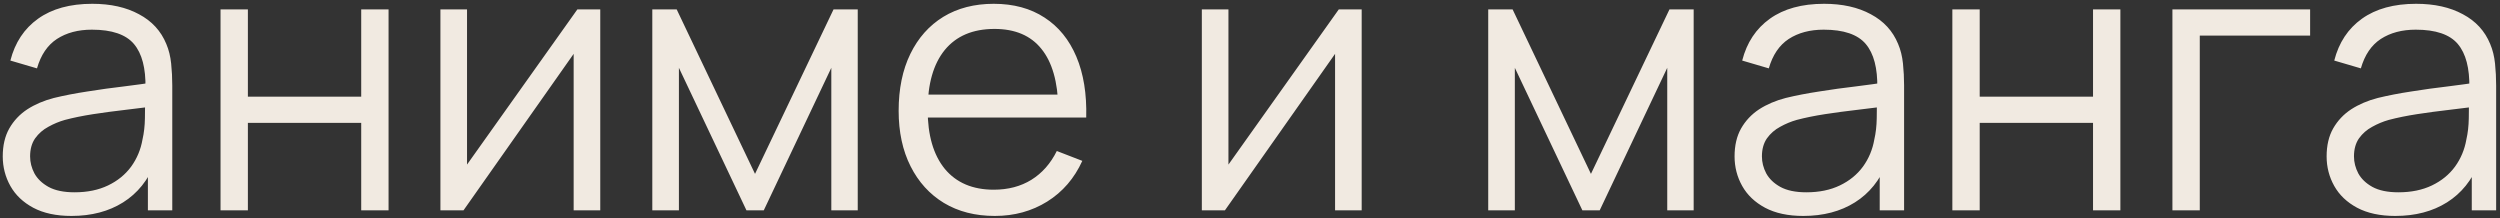 <?xml version="1.0" encoding="UTF-8"?> <svg xmlns="http://www.w3.org/2000/svg" width="618" height="54" viewBox="0 0 618 54" fill="none"><rect x="0" y="0" width="618" height="54" fill="#333333" stroke="none"/><path d="M17.654 53.38C13.913 53.38 10.769 52.705 8.224 51.356C5.709 50.007 3.823 48.213 2.566 45.974C1.309 43.735 0.68 41.297 0.68 38.66C0.68 35.961 1.217 33.661 2.29 31.76C3.394 29.828 4.881 28.249 6.752 27.022C8.653 25.795 10.846 24.86 13.33 24.216C15.845 23.603 18.62 23.066 21.656 22.606C24.723 22.115 27.713 21.701 30.626 21.364C33.57 20.996 36.146 20.643 38.354 20.306L35.962 21.778C36.054 16.871 35.103 13.237 33.11 10.876C31.117 8.515 27.651 7.334 22.714 7.334C19.31 7.334 16.427 8.101 14.066 9.634C11.735 11.167 10.095 13.59 9.144 16.902L2.566 14.97C3.701 10.523 5.985 7.073 9.42 4.62C12.855 2.167 17.317 0.94 22.806 0.94C27.345 0.94 31.193 1.799 34.352 3.516C37.541 5.203 39.795 7.656 41.114 10.876C41.727 12.317 42.126 13.927 42.31 15.706C42.494 17.485 42.586 19.294 42.586 21.134V52H36.56V39.534L38.308 40.27C36.621 44.533 33.999 47.783 30.442 50.022C26.885 52.261 22.622 53.38 17.654 53.38ZM18.436 47.538C21.595 47.538 24.355 46.971 26.716 45.836C29.077 44.701 30.979 43.153 32.42 41.19C33.861 39.197 34.797 36.958 35.226 34.474C35.594 32.879 35.793 31.131 35.824 29.23C35.855 27.298 35.87 25.857 35.87 24.906L38.446 26.24C36.146 26.547 33.647 26.853 30.948 27.16C28.28 27.467 25.643 27.819 23.036 28.218C20.46 28.617 18.129 29.092 16.044 29.644C14.633 30.043 13.269 30.61 11.95 31.346C10.631 32.051 9.543 33.002 8.684 34.198C7.856 35.394 7.442 36.881 7.442 38.66C7.442 40.101 7.795 41.497 8.5 42.846C9.236 44.195 10.401 45.315 11.996 46.204C13.621 47.093 15.768 47.538 18.436 47.538ZM54.515 52V2.32H61.277V23.894H89.291V2.32H96.053V52H89.291V30.38H61.277V52H54.515ZM148.385 2.32V52H141.807V13.314L114.575 52H108.871V2.32H115.449V40.684L142.727 2.32H148.385ZM161.249 52V2.32H167.275L186.641 42.984L206.053 2.32H212.033V52H205.501V16.764L188.803 52H184.525L167.827 16.764V52H161.249ZM245.927 53.38C241.082 53.38 236.88 52.307 233.323 50.16C229.796 48.013 227.052 44.993 225.089 41.098C223.126 37.203 222.145 32.634 222.145 27.39C222.145 21.962 223.111 17.27 225.043 13.314C226.975 9.358 229.689 6.307 233.185 4.16C236.712 2.013 240.867 0.94 245.651 0.94C250.558 0.94 254.744 2.075 258.209 4.344C261.674 6.583 264.296 9.803 266.075 14.004C267.854 18.205 268.666 23.219 268.513 29.046H261.613V26.654C261.49 20.214 260.095 15.353 257.427 12.072C254.79 8.791 250.926 7.15 245.835 7.15C240.499 7.15 236.405 8.883 233.553 12.348C230.732 15.813 229.321 20.751 229.321 27.16C229.321 33.416 230.732 38.277 233.553 41.742C236.405 45.177 240.438 46.894 245.651 46.894C249.208 46.894 252.306 46.081 254.943 44.456C257.611 42.8 259.712 40.423 261.245 37.326L267.547 39.764C265.584 44.088 262.686 47.446 258.853 49.838C255.05 52.199 250.742 53.38 245.927 53.38ZM226.929 29.046V23.388H264.879V29.046H226.929ZM336.607 2.32V52H330.029V13.314L302.797 52H297.093V2.32H303.671V40.684L330.949 2.32H336.607ZM367.89 52V2.32H373.916L393.282 42.984L412.694 2.32H418.674V52H412.142V16.764L395.444 52H391.166L374.468 16.764V52H367.89ZM445.759 53.38C442.018 53.38 438.875 52.705 436.329 51.356C433.815 50.007 431.929 48.213 430.671 45.974C429.414 43.735 428.785 41.297 428.785 38.66C428.785 35.961 429.322 33.661 430.395 31.76C431.499 29.828 432.987 28.249 434.857 27.022C436.759 25.795 438.951 24.86 441.435 24.216C443.95 23.603 446.725 23.066 449.761 22.606C452.828 22.115 455.818 21.701 458.731 21.364C461.675 20.996 464.251 20.643 466.459 20.306L464.067 21.778C464.159 16.871 463.209 13.237 461.215 10.876C459.222 8.515 455.757 7.334 450.819 7.334C447.415 7.334 444.533 8.101 442.171 9.634C439.841 11.167 438.2 13.59 437.249 16.902L430.671 14.97C431.806 10.523 434.091 7.073 437.525 4.62C440.96 2.167 445.422 0.94 450.911 0.94C455.45 0.94 459.299 1.799 462.457 3.516C465.647 5.203 467.901 7.656 469.219 10.876C469.833 12.317 470.231 13.927 470.415 15.706C470.599 17.485 470.691 19.294 470.691 21.134V52H464.665V39.534L466.413 40.27C464.727 44.533 462.105 47.783 458.547 50.022C454.99 52.261 450.727 53.38 445.759 53.38ZM446.541 47.538C449.7 47.538 452.46 46.971 454.821 45.836C457.183 44.701 459.084 43.153 460.525 41.19C461.967 39.197 462.902 36.958 463.331 34.474C463.699 32.879 463.899 31.131 463.929 29.23C463.96 27.298 463.975 25.857 463.975 24.906L466.551 26.24C464.251 26.547 461.752 26.853 459.053 27.16C456.385 27.467 453.748 27.819 451.141 28.218C448.565 28.617 446.235 29.092 444.149 29.644C442.739 30.043 441.374 30.61 440.055 31.346C438.737 32.051 437.648 33.002 436.789 34.198C435.961 35.394 435.547 36.881 435.547 38.66C435.547 40.101 435.9 41.497 436.605 42.846C437.341 44.195 438.507 45.315 440.101 46.204C441.727 47.093 443.873 47.538 446.541 47.538ZM482.621 52V2.32H489.383V23.894H517.397V2.32H524.159V52H517.397V30.38H489.383V52H482.621ZM537.022 52V2.32H571.062V8.806H543.784V52H537.022ZM592.115 53.38C588.374 53.38 585.23 52.705 582.685 51.356C580.17 50.007 578.284 48.213 577.027 45.974C575.77 43.735 575.141 41.297 575.141 38.66C575.141 35.961 575.678 33.661 576.751 31.76C577.855 29.828 579.342 28.249 581.213 27.022C583.114 25.795 585.307 24.86 587.791 24.216C590.306 23.603 593.081 23.066 596.117 22.606C599.184 22.115 602.174 21.701 605.087 21.364C608.031 20.996 610.607 20.643 612.815 20.306L610.423 21.778C610.515 16.871 609.564 13.237 607.571 10.876C605.578 8.515 602.112 7.334 597.175 7.334C593.771 7.334 590.888 8.101 588.527 9.634C586.196 11.167 584.556 13.59 583.605 16.902L577.027 14.97C578.162 10.523 580.446 7.073 583.881 4.62C587.316 2.167 591.778 0.94 597.267 0.94C601.806 0.94 605.654 1.799 608.813 3.516C612.002 5.203 614.256 7.656 615.575 10.876C616.188 12.317 616.587 13.927 616.771 15.706C616.955 17.485 617.047 19.294 617.047 21.134V52H611.021V39.534L612.769 40.27C611.082 44.533 608.46 47.783 604.903 50.022C601.346 52.261 597.083 53.38 592.115 53.38ZM592.897 47.538C596.056 47.538 598.816 46.971 601.177 45.836C603.538 44.701 605.44 43.153 606.881 41.19C608.322 39.197 609.258 36.958 609.687 34.474C610.055 32.879 610.254 31.131 610.285 29.23C610.316 27.298 610.331 25.857 610.331 24.906L612.907 26.24C610.607 26.547 608.108 26.853 605.409 27.16C602.741 27.467 600.104 27.819 597.497 28.218C594.921 28.617 592.59 29.092 590.505 29.644C589.094 30.043 587.73 30.61 586.411 31.346C585.092 32.051 584.004 33.002 583.145 34.198C582.317 35.394 581.903 36.881 581.903 38.66C581.903 40.101 582.256 41.497 582.961 42.846C583.697 44.195 584.862 45.315 586.457 46.204C588.082 47.093 590.229 47.538 592.897 47.538Z" fill="#F1EAE1"></path></svg> 
